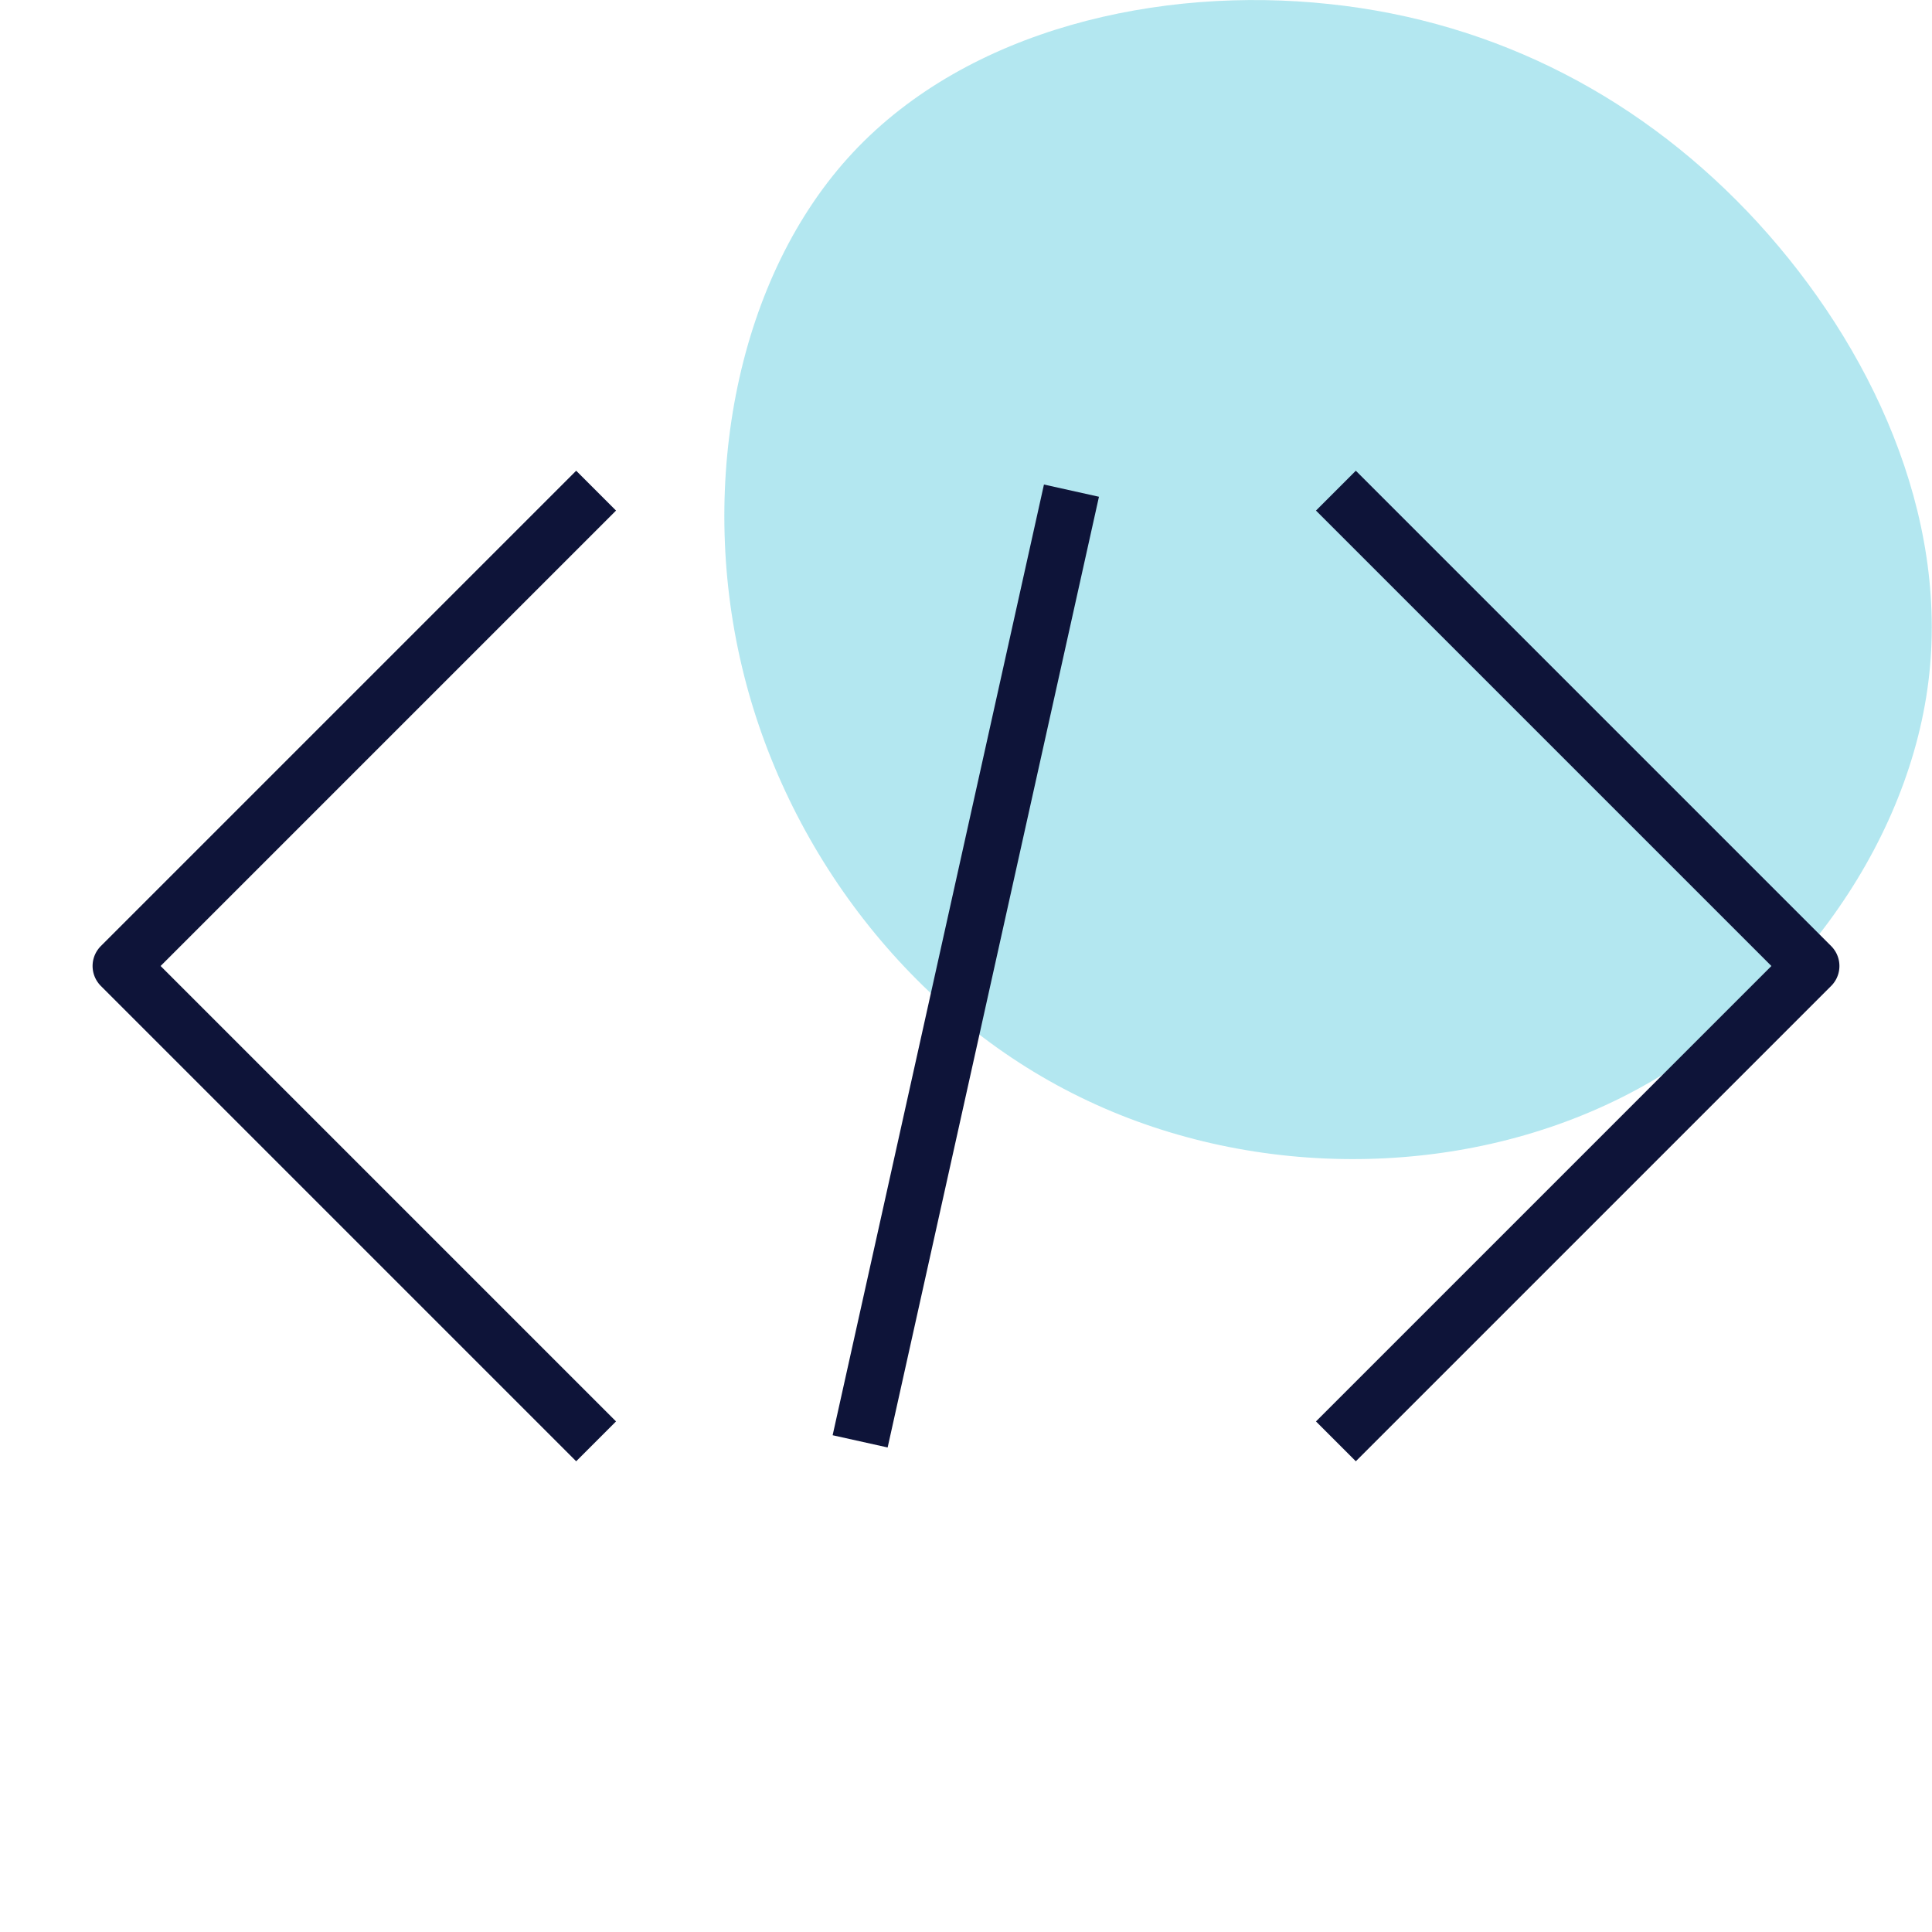 <?xml version="1.0" encoding="UTF-8"?> <svg xmlns="http://www.w3.org/2000/svg" id="Icon_Art" data-name="Icon Art" viewBox="0 0 48 48"><defs><style> .cls-1, .cls-2 { fill: none; } .cls-1, .cls-3 { stroke-width: 0px; } .cls-2 { stroke: #0e1439; stroke-linejoin: round; stroke-width: 1.4px; } .cls-4 { opacity: .3; } .cls-3 { fill: #00afcb; } </style></defs><rect class="cls-1" width="48" height="48"></rect><g class="cls-4"><path class="cls-3" d="m43.67,5.53c2.81,3.07,4.76,7.25,4.24,11.41-.52,4.16-3.53,8.28-7.63,10.33-4.1,2.05-9.29,2.03-13.46-.02-4.17-2.04-7.31-6.12-8.39-10.7-1.09-4.59-.11-9.69,2.76-12.76C24.07.71,28.82-.35,33.02.1c4.2.44,7.85,2.38,10.65,5.43Z"></path></g><g><polyline class="cls-2" points="33.19 12.19 45 24 33.19 35.81"></polyline><polyline class="cls-2" points="14.81 35.81 3 24 14.81 12.19"></polyline><line class="cls-2" x1="21.37" y1="35.81" x2="26.62" y2="12.19"></line></g></svg> 